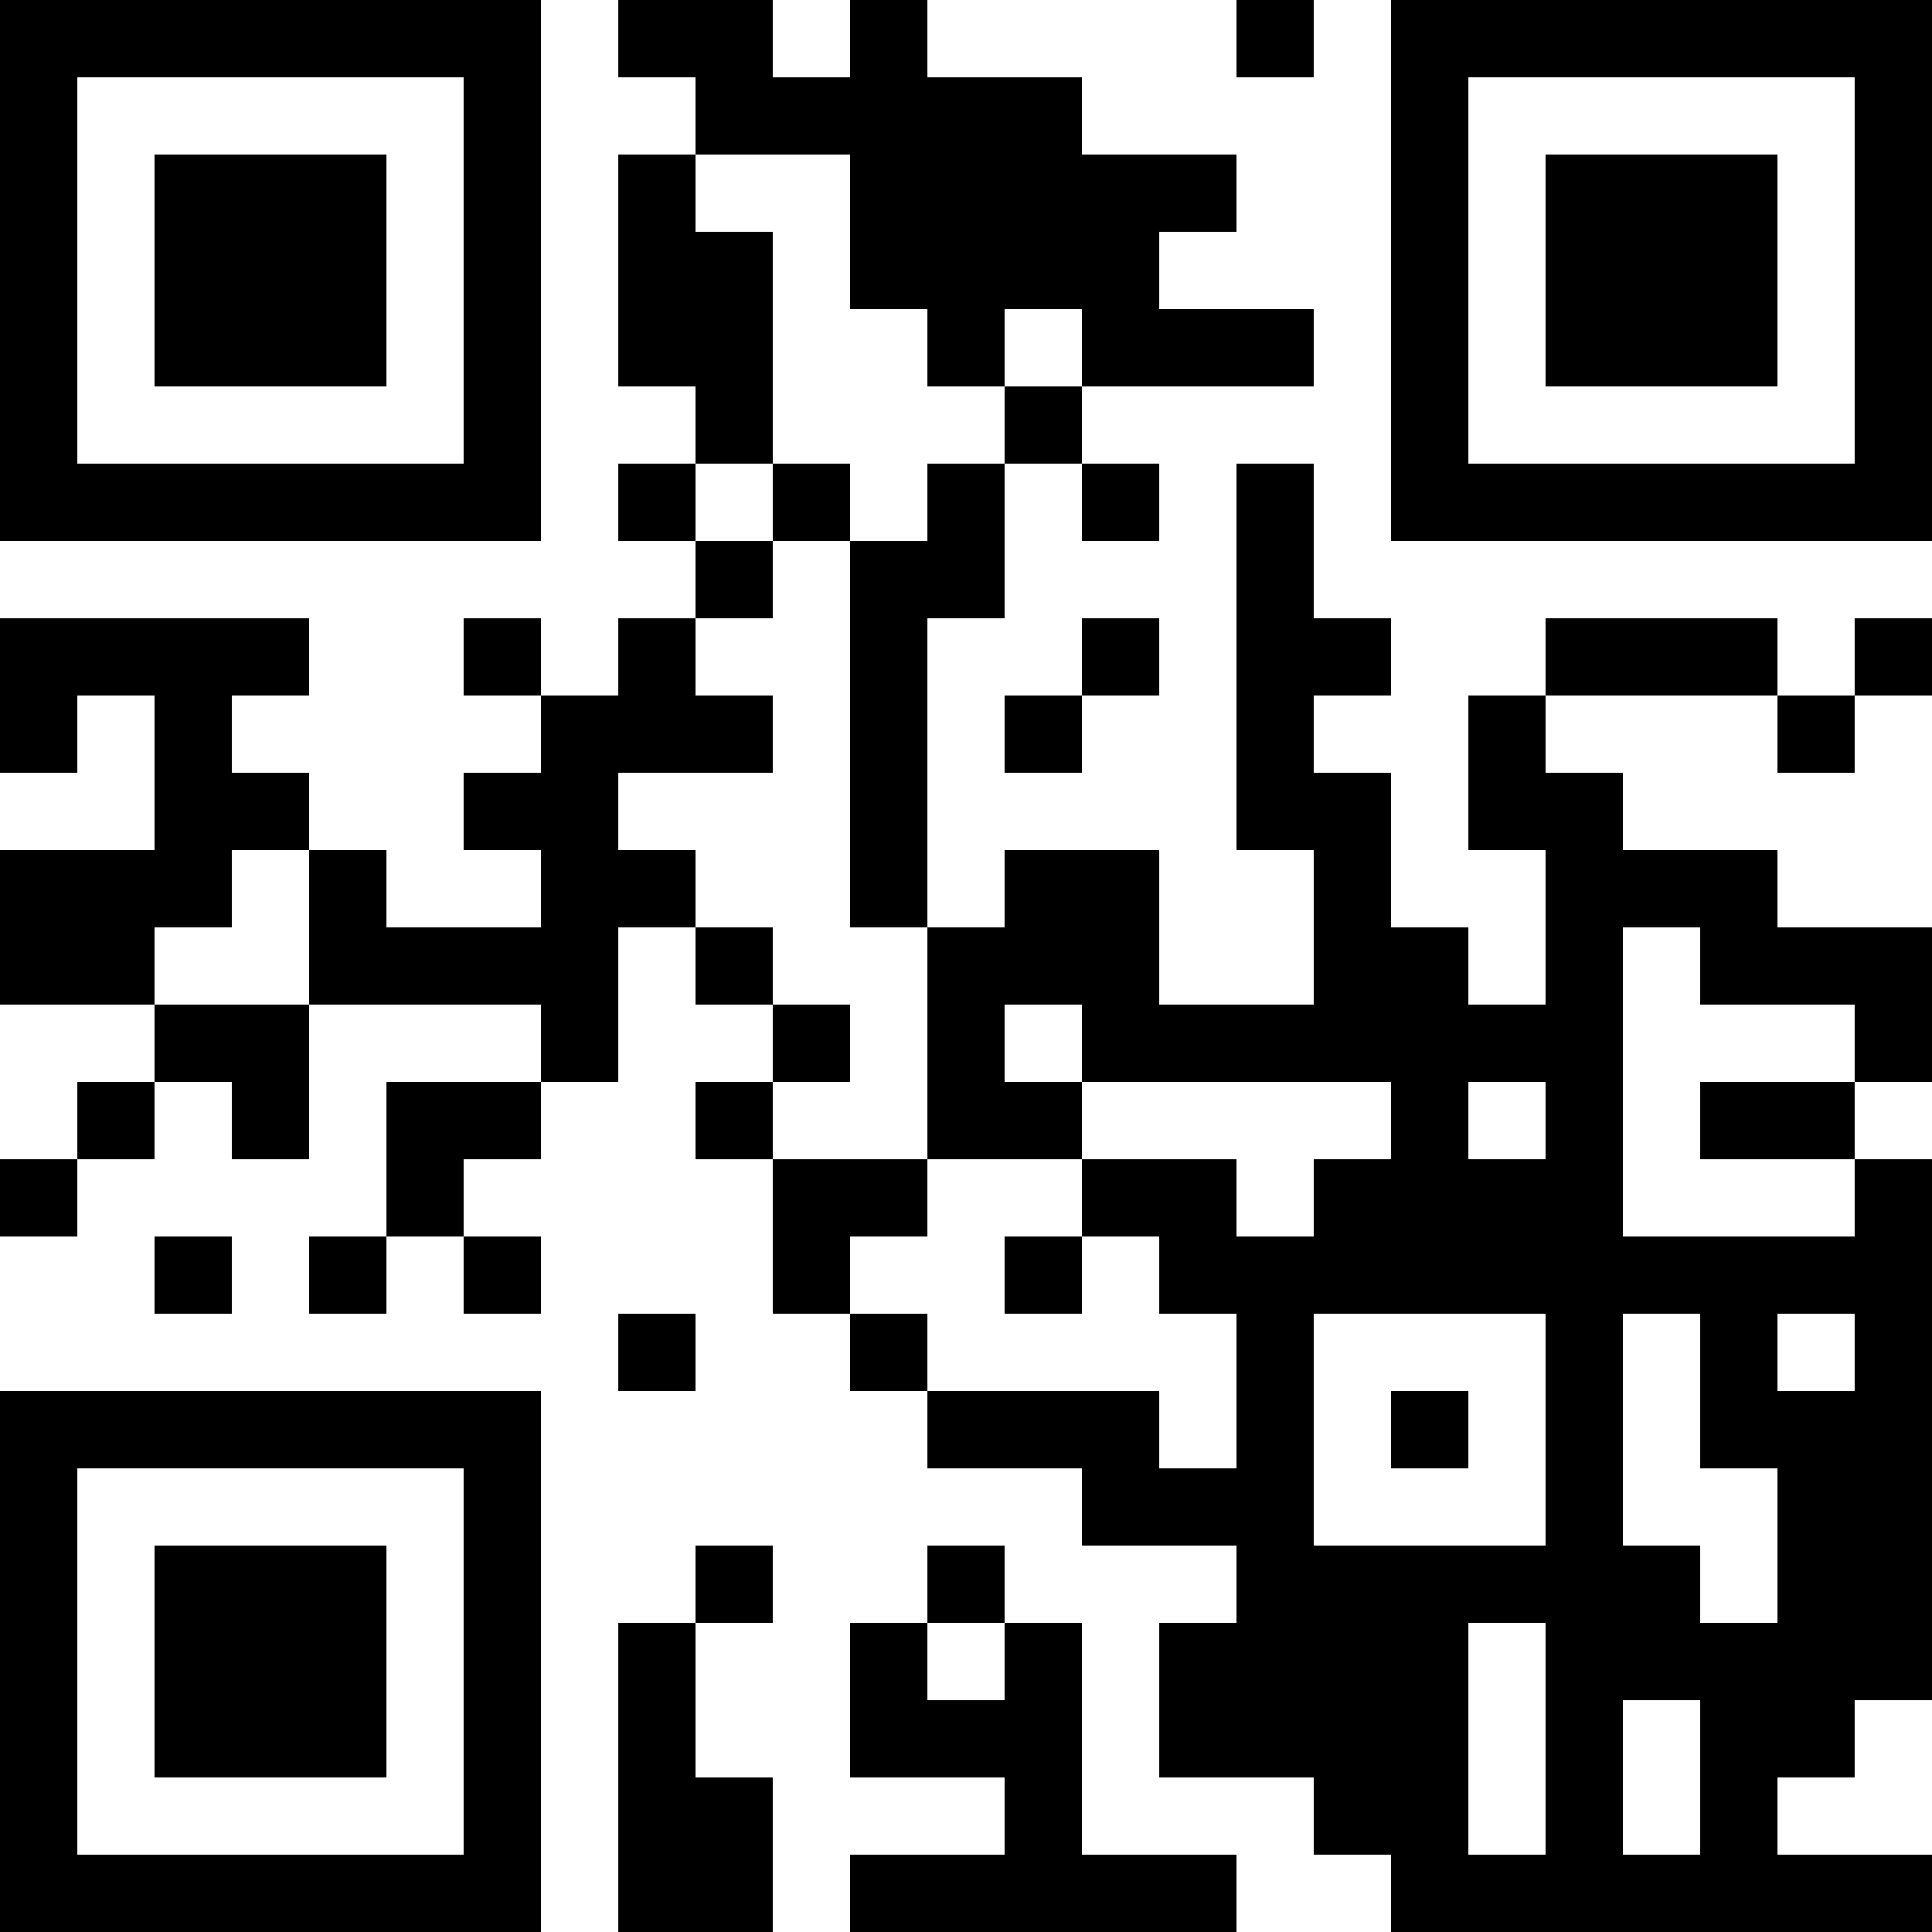 <?xml version="1.0" encoding="UTF-8"?>
<svg xmlns="http://www.w3.org/2000/svg" version="1.1" width="250" height="250" viewBox="0 0 250 250"><rect x="0" y="0" width="250" height="250" fill="#ffffff"/><g transform="scale(10)"><g transform="translate(0,0)"><path fill-rule="evenodd" d="M8 0L8 1L9 1L9 2L8 2L8 5L9 5L9 6L8 6L8 7L9 7L9 8L8 8L8 9L7 9L7 8L6 8L6 9L7 9L7 10L6 10L6 11L7 11L7 12L5 12L5 11L4 11L4 10L3 10L3 9L4 9L4 8L0 8L0 10L1 10L1 9L2 9L2 11L0 11L0 13L2 13L2 14L1 14L1 15L0 15L0 16L1 16L1 15L2 15L2 14L3 14L3 15L4 15L4 13L7 13L7 14L5 14L5 16L4 16L4 17L5 17L5 16L6 16L6 17L7 17L7 16L6 16L6 15L7 15L7 14L8 14L8 12L9 12L9 13L10 13L10 14L9 14L9 15L10 15L10 17L11 17L11 18L12 18L12 19L14 19L14 20L16 20L16 21L15 21L15 23L17 23L17 24L18 24L18 25L25 25L25 24L23 24L23 23L24 23L24 22L25 22L25 15L24 15L24 14L25 14L25 12L23 12L23 11L21 11L21 10L20 10L20 9L23 9L23 10L24 10L24 9L25 9L25 8L24 8L24 9L23 9L23 8L20 8L20 9L19 9L19 11L20 11L20 13L19 13L19 12L18 12L18 10L17 10L17 9L18 9L18 8L17 8L17 6L16 6L16 11L17 11L17 13L15 13L15 11L13 11L13 12L12 12L12 8L13 8L13 6L14 6L14 7L15 7L15 6L14 6L14 5L17 5L17 4L15 4L15 3L16 3L16 2L14 2L14 1L12 1L12 0L11 0L11 1L10 1L10 0ZM16 0L16 1L17 1L17 0ZM9 2L9 3L10 3L10 6L9 6L9 7L10 7L10 8L9 8L9 9L10 9L10 10L8 10L8 11L9 11L9 12L10 12L10 13L11 13L11 14L10 14L10 15L12 15L12 16L11 16L11 17L12 17L12 18L15 18L15 19L16 19L16 17L15 17L15 16L14 16L14 15L16 15L16 16L17 16L17 15L18 15L18 14L14 14L14 13L13 13L13 14L14 14L14 15L12 15L12 12L11 12L11 7L12 7L12 6L13 6L13 5L14 5L14 4L13 4L13 5L12 5L12 4L11 4L11 2ZM10 6L10 7L11 7L11 6ZM14 8L14 9L13 9L13 10L14 10L14 9L15 9L15 8ZM3 11L3 12L2 12L2 13L4 13L4 11ZM21 12L21 16L24 16L24 15L22 15L22 14L24 14L24 13L22 13L22 12ZM19 14L19 15L20 15L20 14ZM2 16L2 17L3 17L3 16ZM13 16L13 17L14 17L14 16ZM8 17L8 18L9 18L9 17ZM17 17L17 20L20 20L20 17ZM21 17L21 20L22 20L22 21L23 21L23 19L22 19L22 17ZM23 17L23 18L24 18L24 17ZM18 18L18 19L19 19L19 18ZM9 20L9 21L8 21L8 25L10 25L10 23L9 23L9 21L10 21L10 20ZM12 20L12 21L11 21L11 23L13 23L13 24L11 24L11 25L16 25L16 24L14 24L14 21L13 21L13 20ZM12 21L12 22L13 22L13 21ZM19 21L19 24L20 24L20 21ZM21 22L21 24L22 24L22 22ZM0 0L0 7L7 7L7 0ZM1 1L1 6L6 6L6 1ZM2 2L2 5L5 5L5 2ZM18 0L18 7L25 7L25 0ZM19 1L19 6L24 6L24 1ZM20 2L20 5L23 5L23 2ZM0 18L0 25L7 25L7 18ZM1 19L1 24L6 24L6 19ZM2 20L2 23L5 23L5 20Z" fill="#000000"/></g></g></svg>
